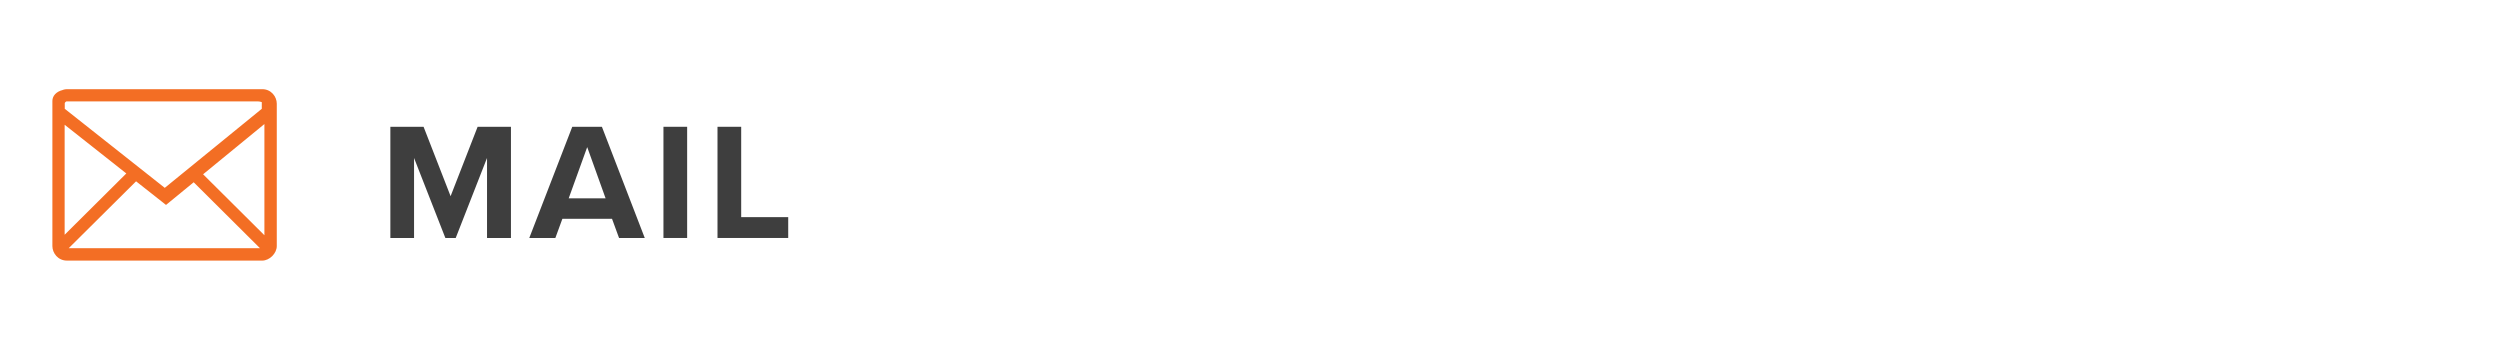<?xml version="1.0" encoding="UTF-8"?><svg id="a" xmlns="http://www.w3.org/2000/svg" width="210" height="30" viewBox="0 0 210 30"><path d="M40.91,19.99v-6.72l-2.63,6.72h-.87l-2.63-6.72v6.72h-1.99v-9.34h2.79l2.27,5.83,2.27-5.83h2.8v9.34h-2Z" fill="#3e3e3e"/><path d="M52,19.99l-.59-1.61h-4.17l-.59,1.61h-2.19l3.61-9.34h2.49l3.6,9.34h-2.17ZM49.32,12.37l-1.55,4.29h3.1l-1.54-4.29Z" fill="#3e3e3e"/><path d="M55.73,19.99v-9.34h1.99v9.34h-1.99Z" fill="#3e3e3e"/><path d="M60.27,19.99v-9.34h1.99v7.59h3.95v1.75h-5.94Z" fill="#3e3e3e"/><path d="M5.28,7.55c.12-.04.24-.06.34-.06h16.41c.75,0,1.22.63,1.22,1.22v11.96c0,.3-.15.61-.38.84-.23.23-.54.38-.84.38H5.62c-.75,0-1.22-.63-1.22-1.22v-12.19c0-.43.33-.79.87-.92h0s0,0,0,0ZM5.62,8.52h15.92s.15,0,.15,0c.09,0,.16.02.2.03l.1.03v.56l-8.15,6.64-8.4-6.64v-.48s.04-.08.06-.09c0,0,.02-.02.04-.03.01,0,.04-.03.09-.03ZM22.21,19.76v-9.34l-5.15,4.22,5.15,5.12ZM10.61,14.57l-5.18-4.09v9.24l5.18-5.15ZM13.94,17.21l-2.51-1.98-5.66,5.62h16.07l-5.57-5.54-2.32,1.9Z" fill="#f36e24" fill-rule="evenodd"/></svg>